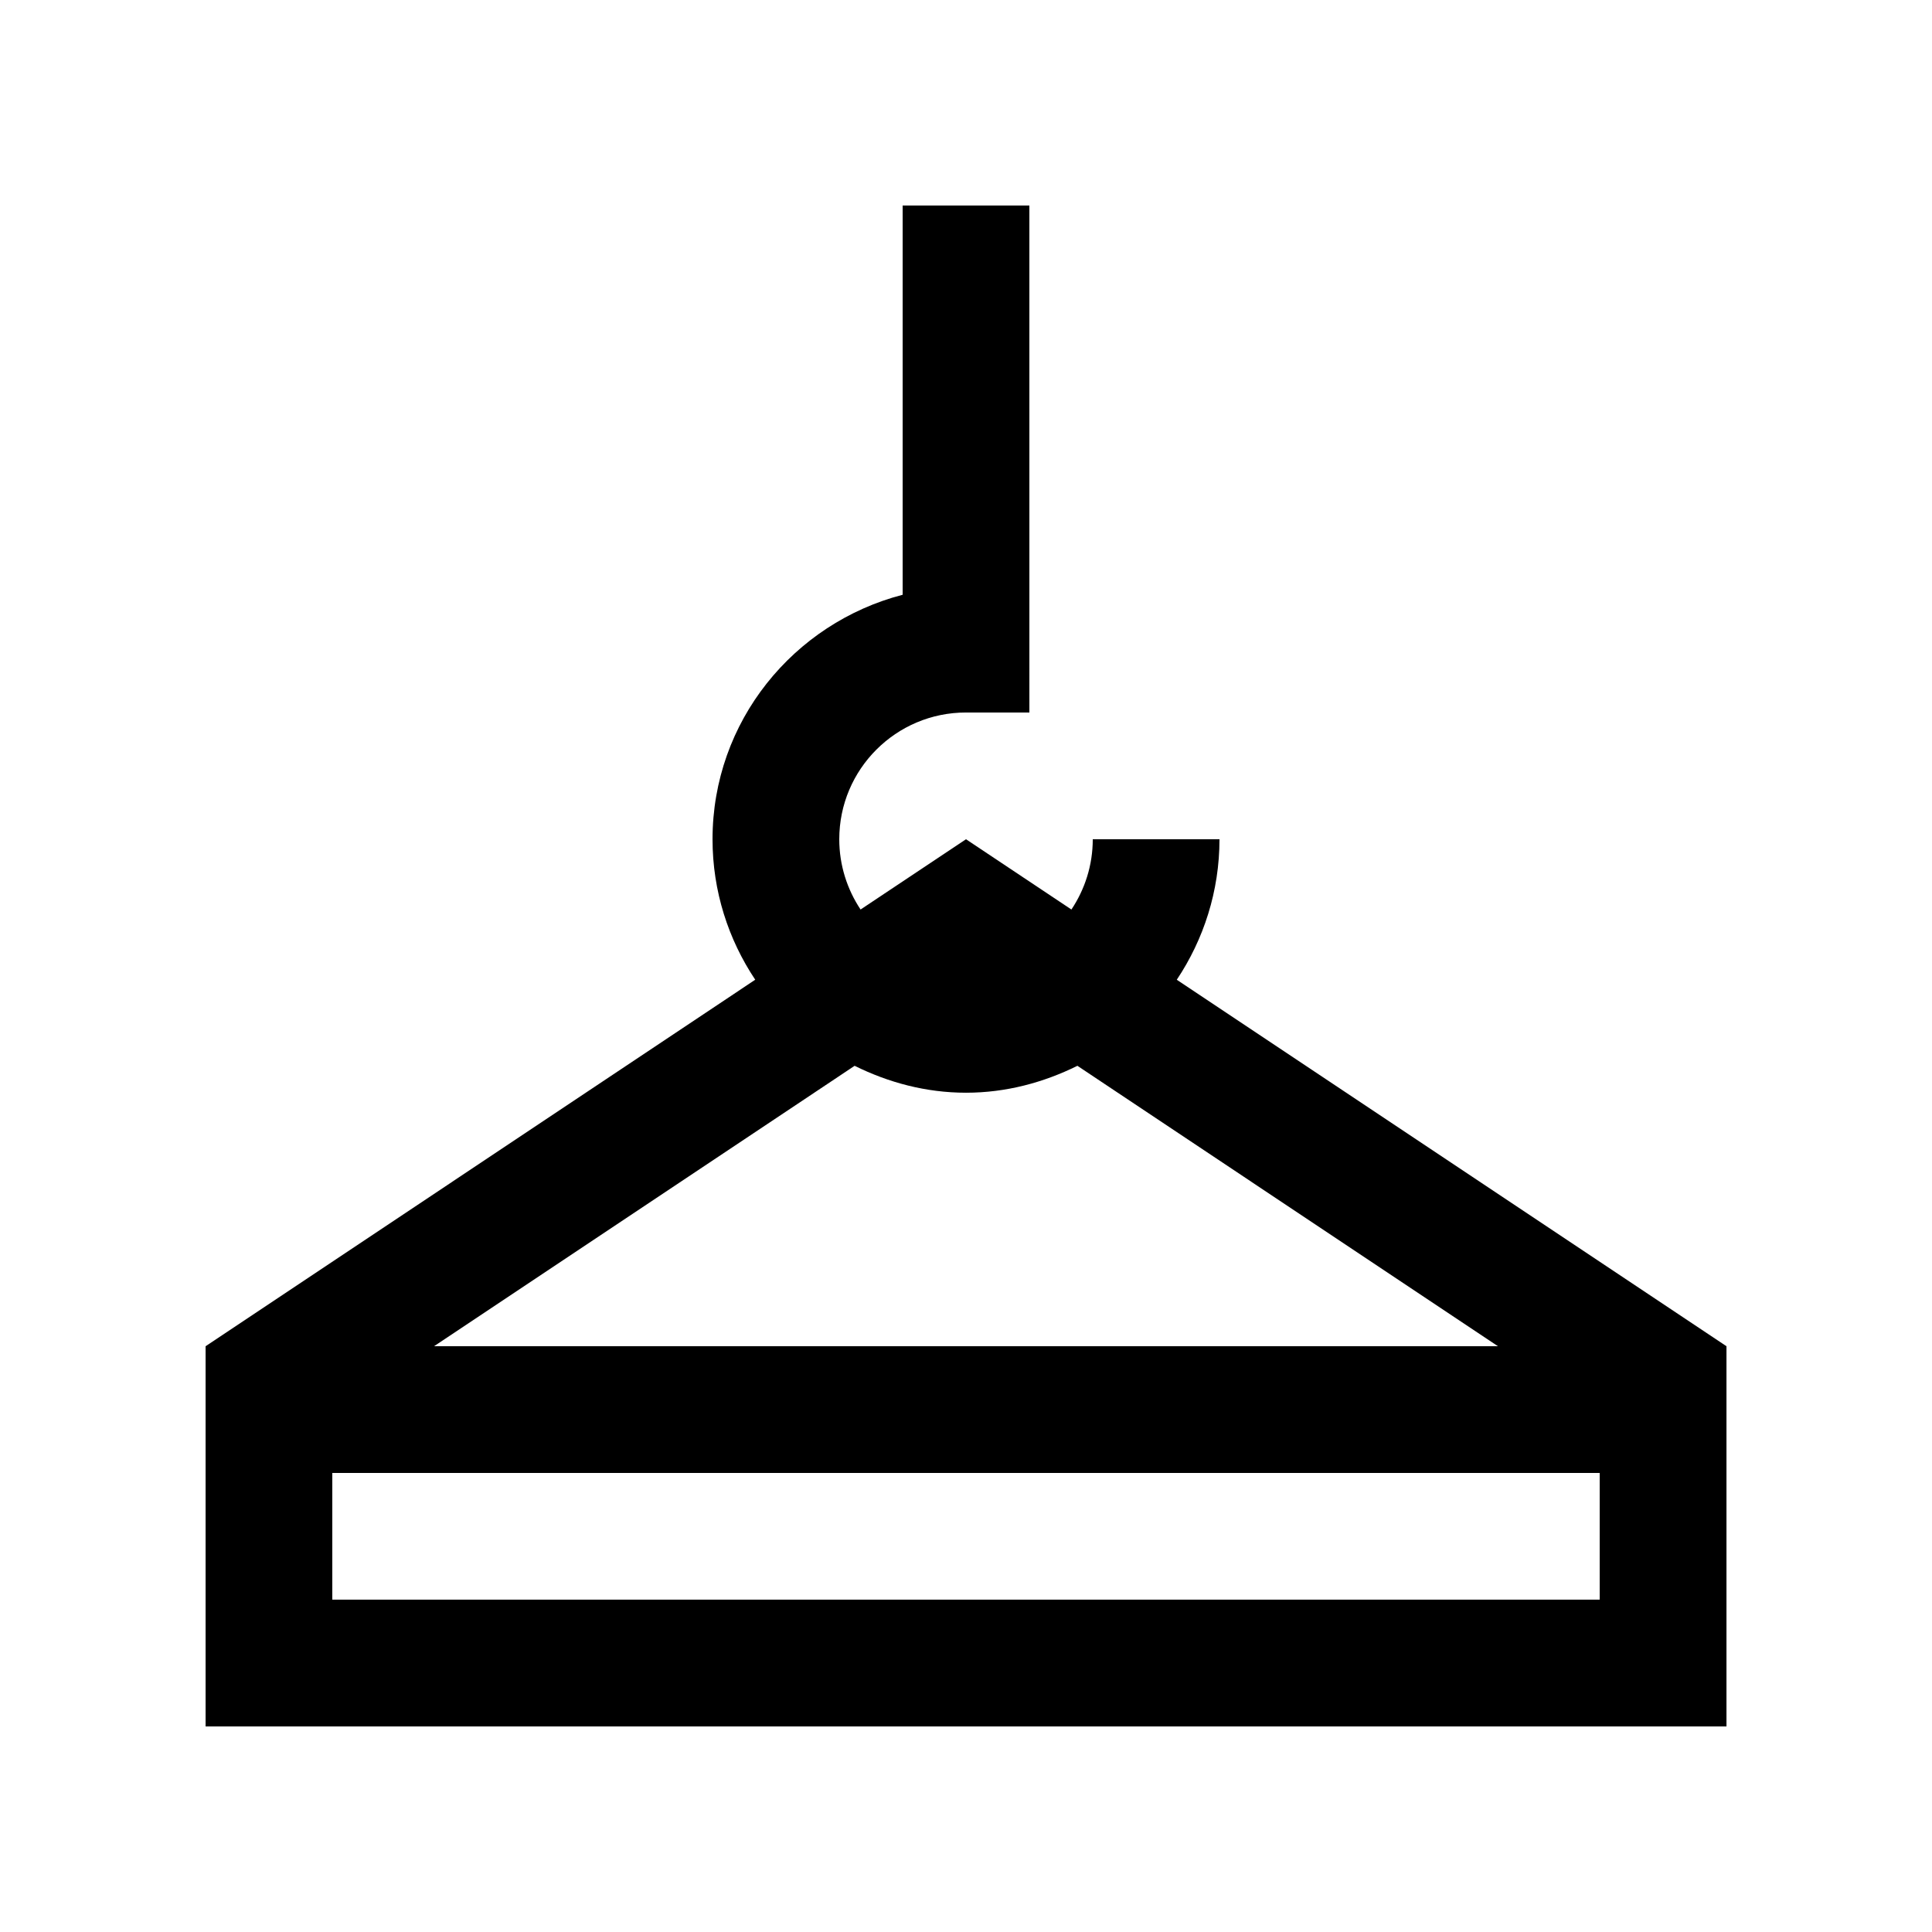 <?xml version="1.0" encoding="UTF-8"?>
<!-- Uploaded to: SVG Repo, www.svgrepo.com, Generator: SVG Repo Mixer Tools -->
<svg fill="#000000" width="800px" height="800px" version="1.1" viewBox="144 144 512 512" xmlns="http://www.w3.org/2000/svg">
 <path d="m455.86 403.64c7.117-10.664 11.316-23.469 11.316-37.23h-33.582c0 6.898-2.102 13.289-5.656 18.621l-27.934-18.621-27.945 18.621c-3.543-5.332-5.644-11.73-5.644-18.621 0-18.551 15.039-33.59 33.59-33.59h16.793l-0.004-134.35h-33.582v103.15c-28.898 7.512-50.383 33.578-50.383 64.789 0 13.766 4.195 26.566 11.316 37.227l-145.66 97.133v100.76h403.05v-100.76zm-85.375 22.809c8.953 4.43 18.895 7.133 29.52 7.133s20.566-2.707 29.52-7.133l111.45 74.316h-281.95zm197.45 141.48h-335.87v-33.582h335.87z"/>
</svg>